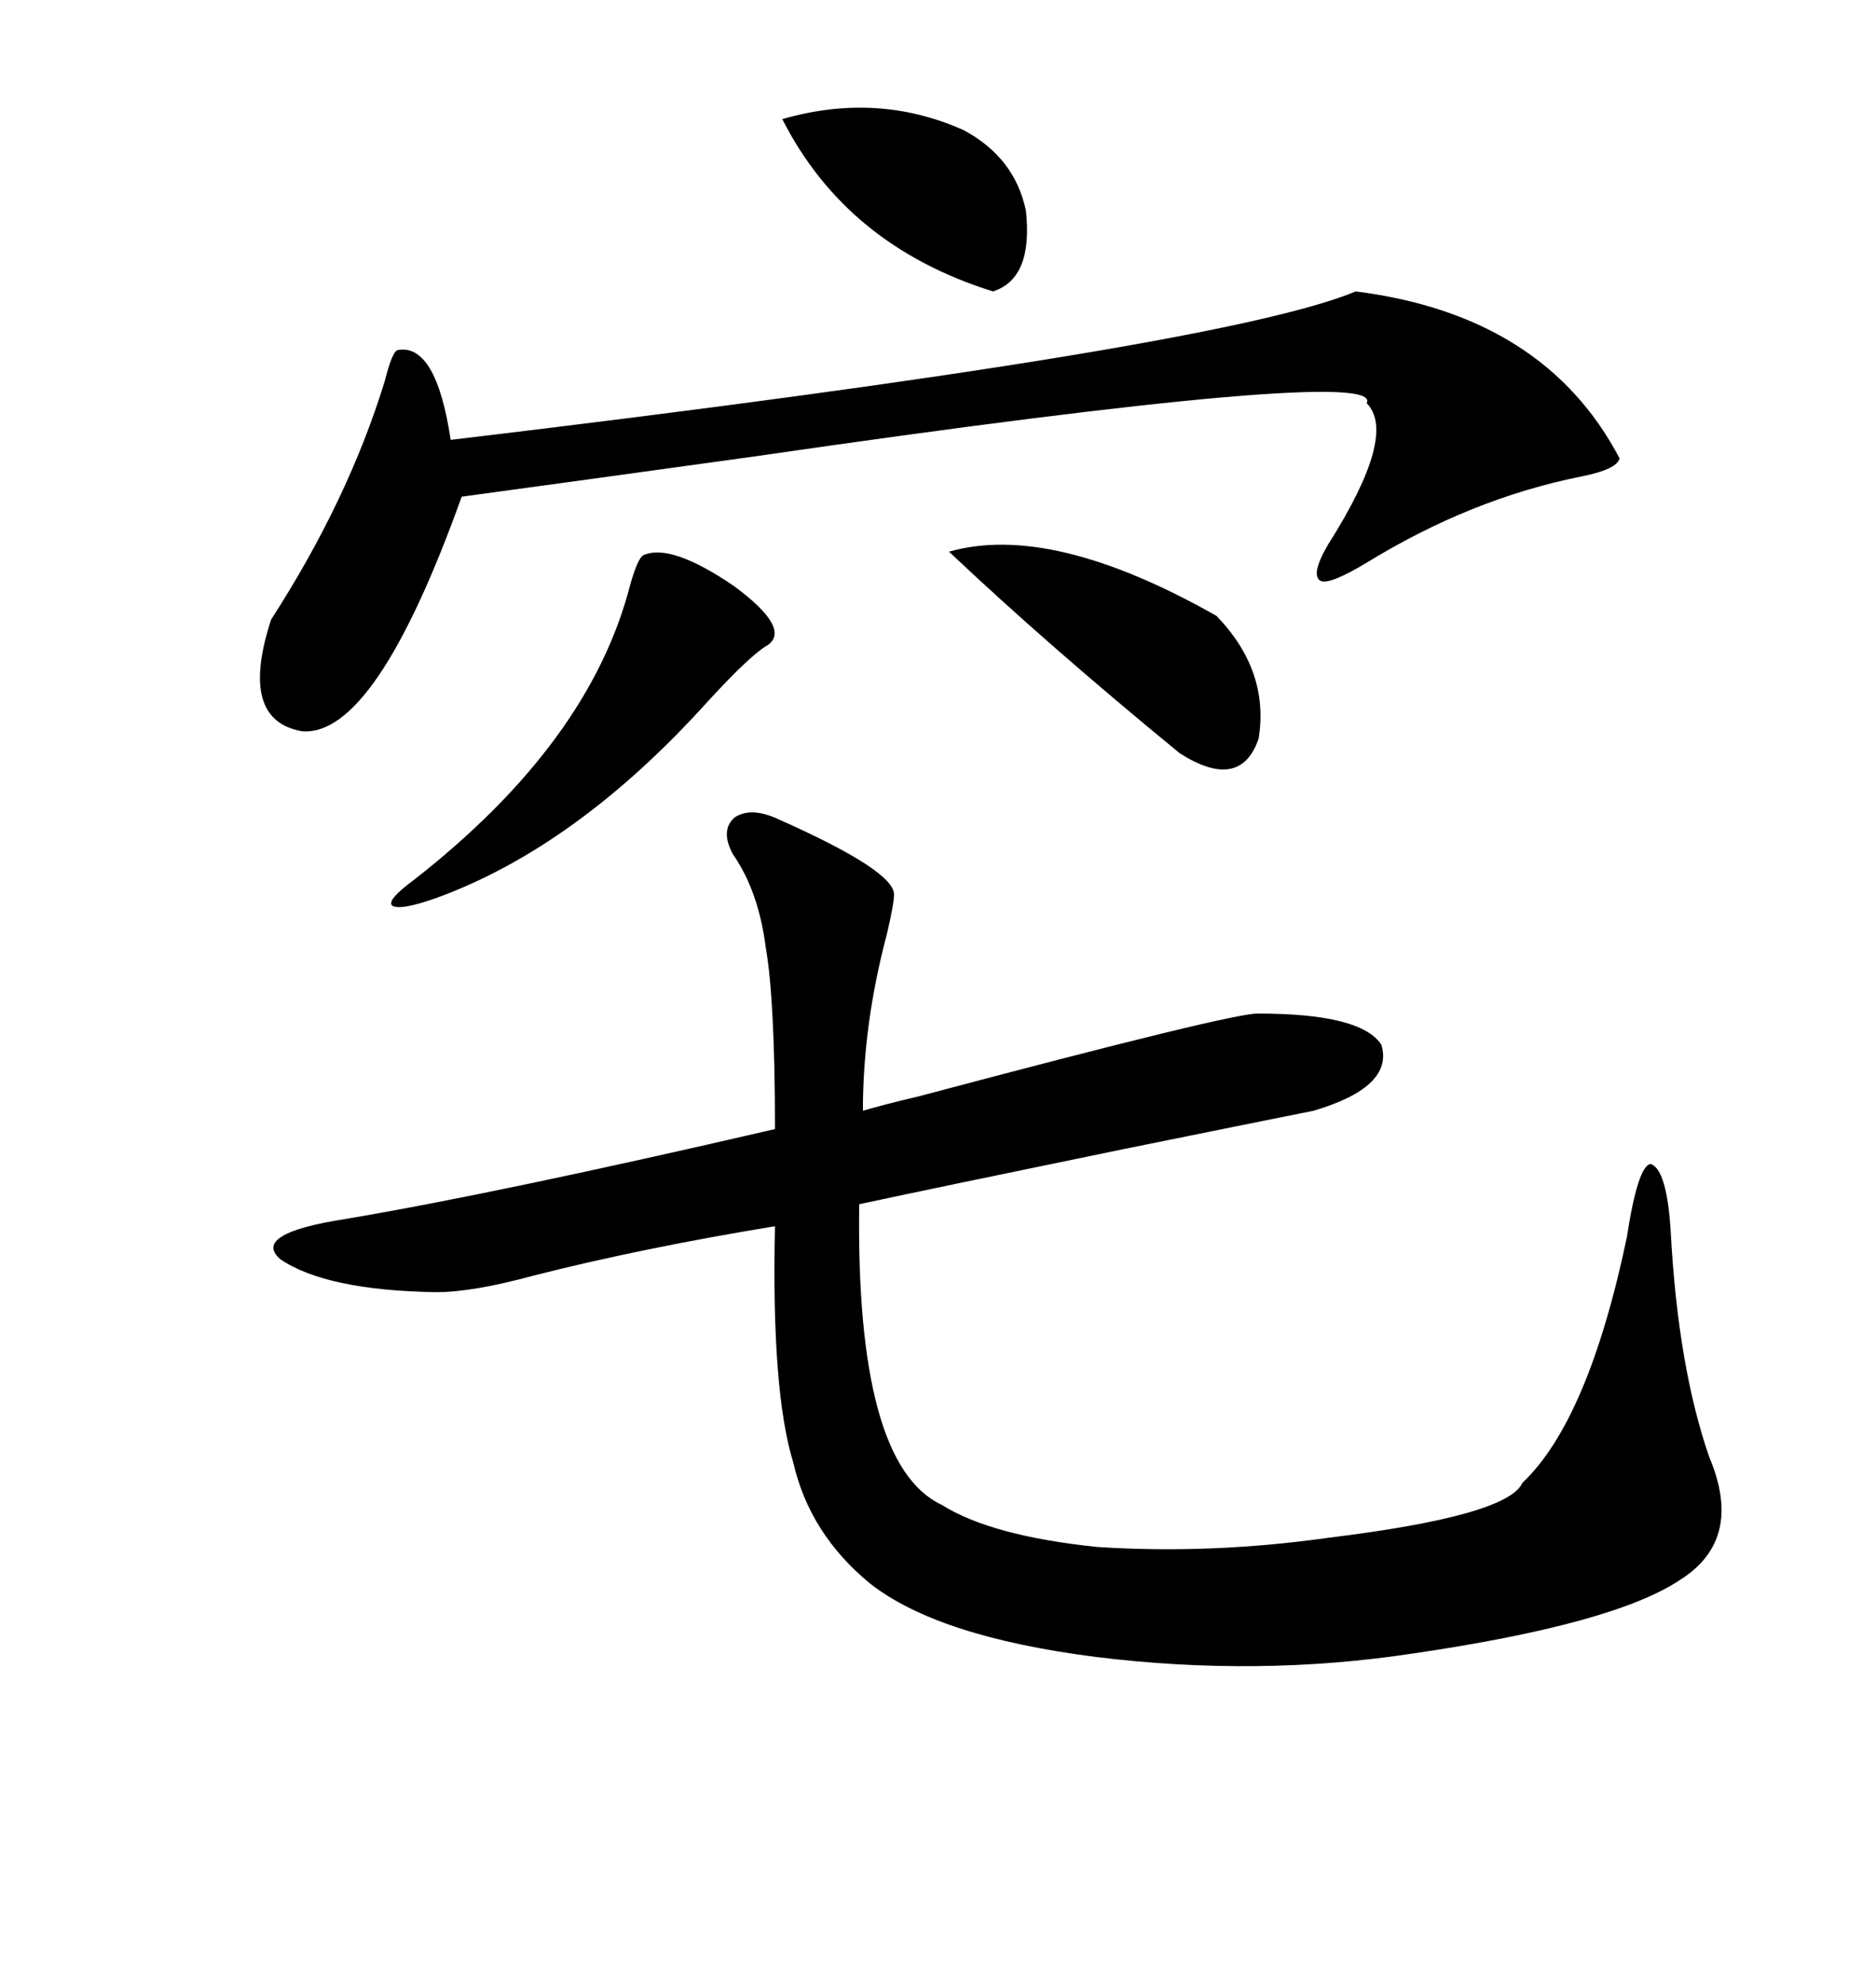 <svg xmlns="http://www.w3.org/2000/svg" xmlns:xlink="http://www.w3.org/1999/xlink" width="300" height="317.285"><path d="M124.51 130.96L124.51 130.96Q142.97 139.16 142.97 142.97L142.97 142.97Q142.97 144.43 141.80 149.41L141.80 149.41Q137.99 163.77 137.99 177.54L137.99 177.54Q140.92 176.66 147.07 175.20L147.07 175.20Q197.75 161.72 201.27 162.01L201.27 162.01Q217.68 162.01 220.90 166.99L220.90 166.99Q222.95 173.73 210.06 177.54L210.06 177.54Q202.73 179.00 179.59 183.69L179.59 183.69Q149.71 189.84 137.40 192.48L137.40 192.48Q136.82 234.08 150.59 240.53L150.59 240.53Q158.50 245.51 175.49 247.27L175.49 247.27Q193.65 248.44 212.40 245.80L212.40 245.80Q241.11 242.29 243.46 237.01L243.46 237.01Q254.00 227.05 260.16 197.75L260.16 197.75Q261.91 186.33 263.96 186.04L263.96 186.04Q266.60 186.91 267.19 197.17L267.19 197.17Q268.36 218.55 273.34 232.91L273.34 232.91Q278.91 246.09 268.65 252.54L268.65 252.54Q258.11 259.57 226.17 264.26L226.17 264.26Q201.27 268.07 175.20 264.84L175.20 264.84Q150 261.62 139.16 253.13L139.16 253.13Q129.49 245.21 126.86 233.79L126.86 233.79Q123.34 222.36 123.93 196.00L123.93 196.00Q102.54 199.51 85.25 203.91L85.25 203.91Q75.59 206.54 69.73 206.54L69.73 206.54Q52.15 206.25 44.82 201.27L44.82 201.27Q40.14 197.17 55.37 194.82L55.37 194.82Q79.69 190.72 123.93 180.47L123.93 180.47Q123.93 159.96 122.46 151.46L122.46 151.46Q121.29 142.38 117.19 136.52L117.19 136.52Q115.14 132.71 117.48 130.66L117.48 130.66Q120.12 128.91 124.51 130.96ZM216.80 46.58L216.80 46.58Q246.97 50.39 258.98 73.24L258.98 73.24Q258.69 75 252.83 76.17L252.83 76.17Q235.25 79.69 218.55 89.94L218.55 89.94Q212.70 93.46 211.23 92.87L211.23 92.87Q209.47 91.99 212.40 87.01L212.40 87.01Q223.54 69.43 218.55 64.45L218.55 64.45Q221.78 58.30 120.70 72.95L120.70 72.95Q91.11 77.05 73.83 79.39L73.83 79.39Q60.06 117.77 48.34 116.89L48.34 116.89Q38.09 115.14 43.36 99.02L43.36 99.02Q55.66 79.98 61.52 60.94L61.52 60.94Q62.70 56.25 63.57 55.96L63.57 55.96Q69.73 54.79 72.07 70.31L72.07 70.31Q195.12 55.66 216.80 46.58ZM102.83 88.77L102.83 88.77Q107.23 86.72 117.48 93.75L117.48 93.75Q126.56 100.49 122.75 103.13L122.75 103.13Q120.12 104.59 113.38 111.91L113.38 111.91Q92.29 135.35 69.73 143.55L69.73 143.55Q63.87 145.61 62.70 144.73L62.70 144.73Q61.82 143.85 66.21 140.63L66.21 140.63Q94.34 118.65 100.78 93.46L100.78 93.46Q101.95 89.36 102.83 88.77ZM194.53 98.44L194.53 98.44Q203.03 107.23 201.27 118.07L201.27 118.07Q198.34 126.56 188.67 120.41L188.67 120.41Q167.58 103.13 151.76 88.18L151.76 88.18Q168.16 83.50 194.53 98.44ZM125.10 19.04L125.10 19.04Q140.33 14.65 154.10 20.80L154.10 20.80Q162.30 25.20 164.06 33.69L164.06 33.69Q165.23 44.53 158.79 46.58L158.79 46.58Q135.35 39.26 125.10 19.04Z"/></svg>